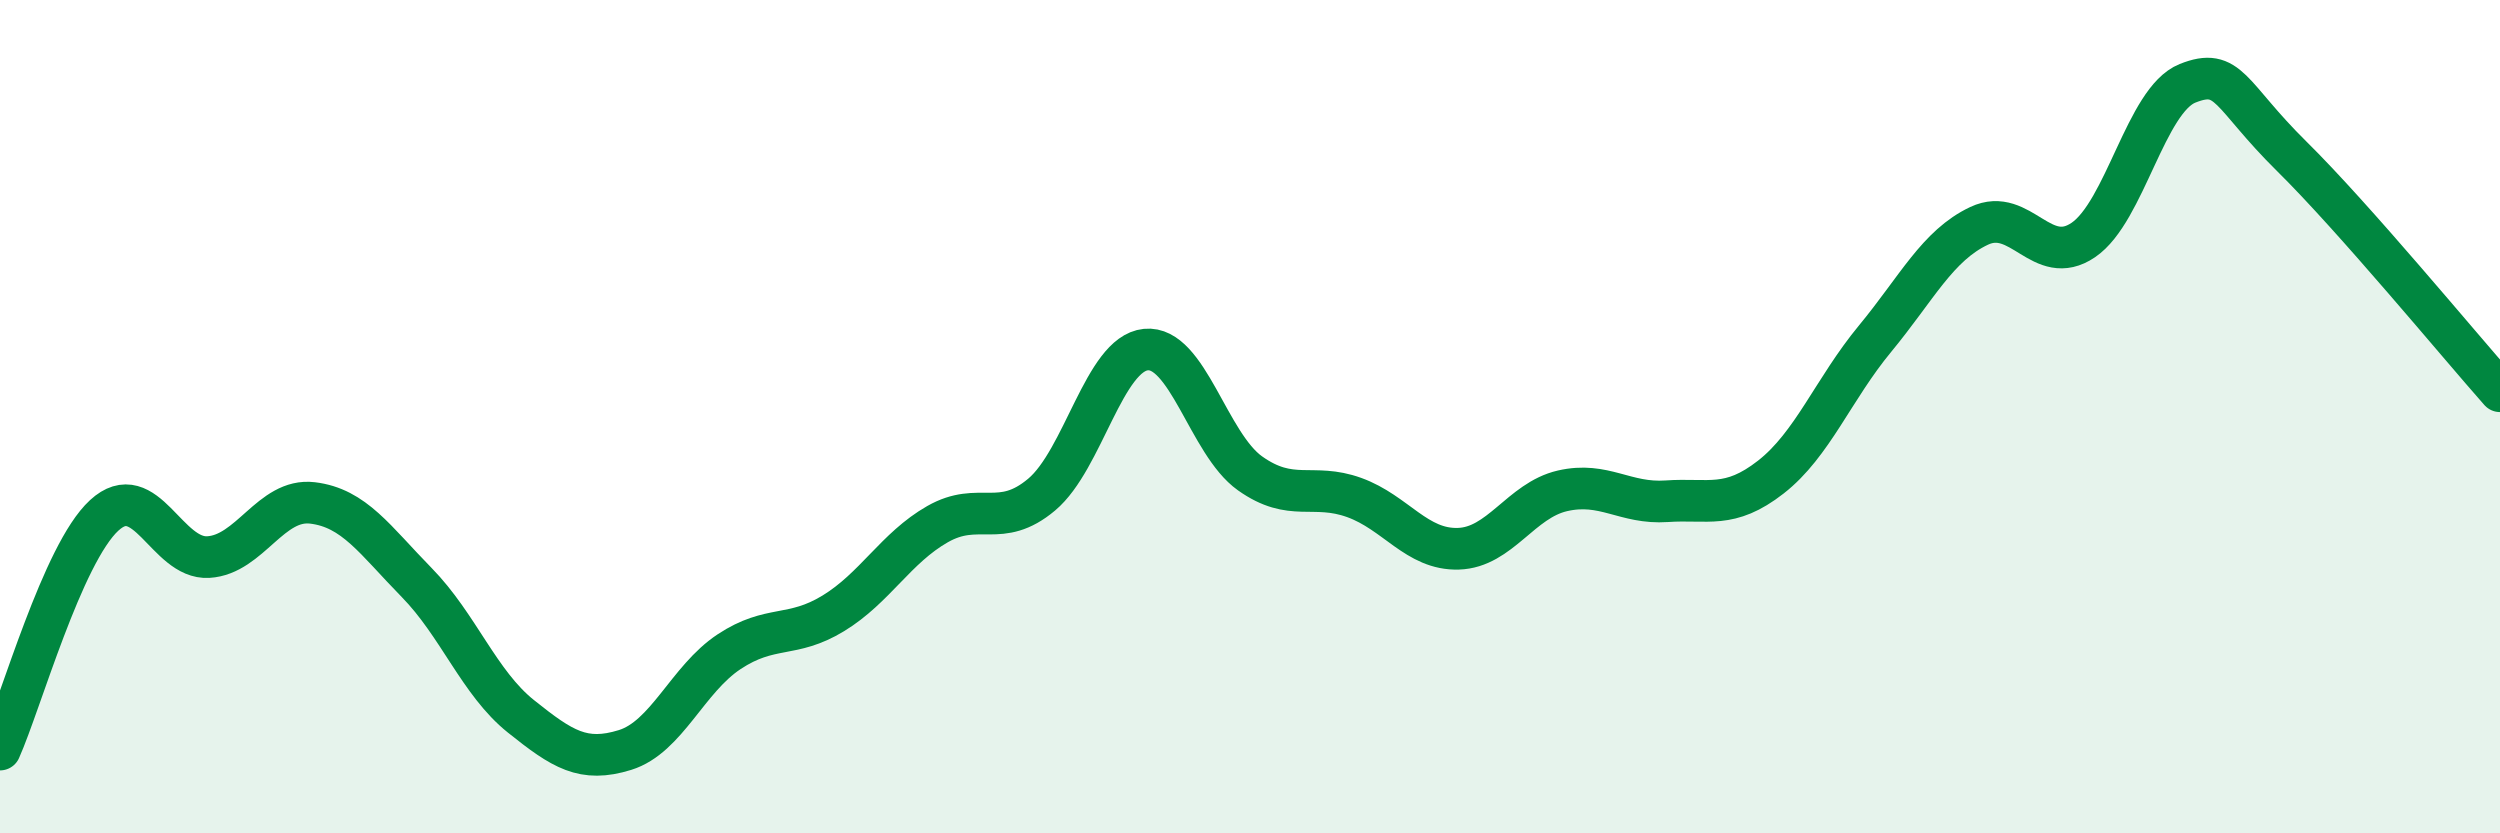 
    <svg width="60" height="20" viewBox="0 0 60 20" xmlns="http://www.w3.org/2000/svg">
      <path
        d="M 0,17.99 C 0.5,16.87 1.5,13.29 2.5,12.37 C 3.5,11.45 4,13.43 5,13.37 C 6,13.31 6.5,11.95 7.5,12.07 C 8.5,12.19 9,12.96 10,13.98 C 11,15 11.5,16.39 12.5,17.19 C 13.5,17.99 14,18.31 15,18 C 16,17.69 16.5,16.3 17.5,15.64 C 18.5,14.98 19,15.33 20,14.72 C 21,14.11 21.5,13.15 22.5,12.58 C 23.5,12.01 24,12.71 25,11.87 C 26,11.03 26.5,8.49 27.5,8.39 C 28.5,8.29 29,10.65 30,11.36 C 31,12.07 31.5,11.58 32.5,11.94 C 33.5,12.3 34,13.2 35,13.17 C 36,13.14 36.5,12.01 37.5,11.78 C 38.5,11.55 39,12.1 40,12.03 C 41,11.96 41.5,12.23 42.5,11.45 C 43.5,10.67 44,9.34 45,8.13 C 46,6.92 46.5,5.89 47.5,5.42 C 48.5,4.95 49,6.44 50,5.76 C 51,5.08 51.5,2.4 52.5,2 C 53.5,1.6 53.5,2.27 55,3.75 C 56.5,5.23 59,8.26 60,9.39L60 20L0 20Z"
        fill="#008740"
        opacity="0.1"
        stroke-linecap="round"
        stroke-linejoin="round"
      />
      <path
        d="M 0,17.99 C 0.5,16.87 1.5,13.29 2.5,12.37 C 3.5,11.45 4,13.43 5,13.37 C 6,13.31 6.5,11.95 7.5,12.07 C 8.5,12.19 9,12.96 10,13.98 C 11,15 11.5,16.39 12.5,17.19 C 13.5,17.99 14,18.31 15,18 C 16,17.69 16.5,16.3 17.5,15.64 C 18.5,14.98 19,15.33 20,14.72 C 21,14.11 21.5,13.15 22.5,12.58 C 23.5,12.01 24,12.71 25,11.87 C 26,11.03 26.5,8.49 27.5,8.39 C 28.5,8.29 29,10.65 30,11.36 C 31,12.07 31.5,11.58 32.5,11.94 C 33.5,12.3 34,13.2 35,13.17 C 36,13.14 36.5,12.01 37.5,11.78 C 38.5,11.55 39,12.1 40,12.03 C 41,11.96 41.5,12.23 42.5,11.45 C 43.5,10.67 44,9.34 45,8.13 C 46,6.92 46.5,5.89 47.5,5.42 C 48.5,4.95 49,6.44 50,5.76 C 51,5.08 51.5,2.4 52.5,2 C 53.5,1.6 53.5,2.27 55,3.75 C 56.5,5.23 59,8.26 60,9.39"
        stroke="#008740"
        stroke-width="1"
        fill="none"
        stroke-linecap="round"
        stroke-linejoin="round"
      />
    </svg>
  